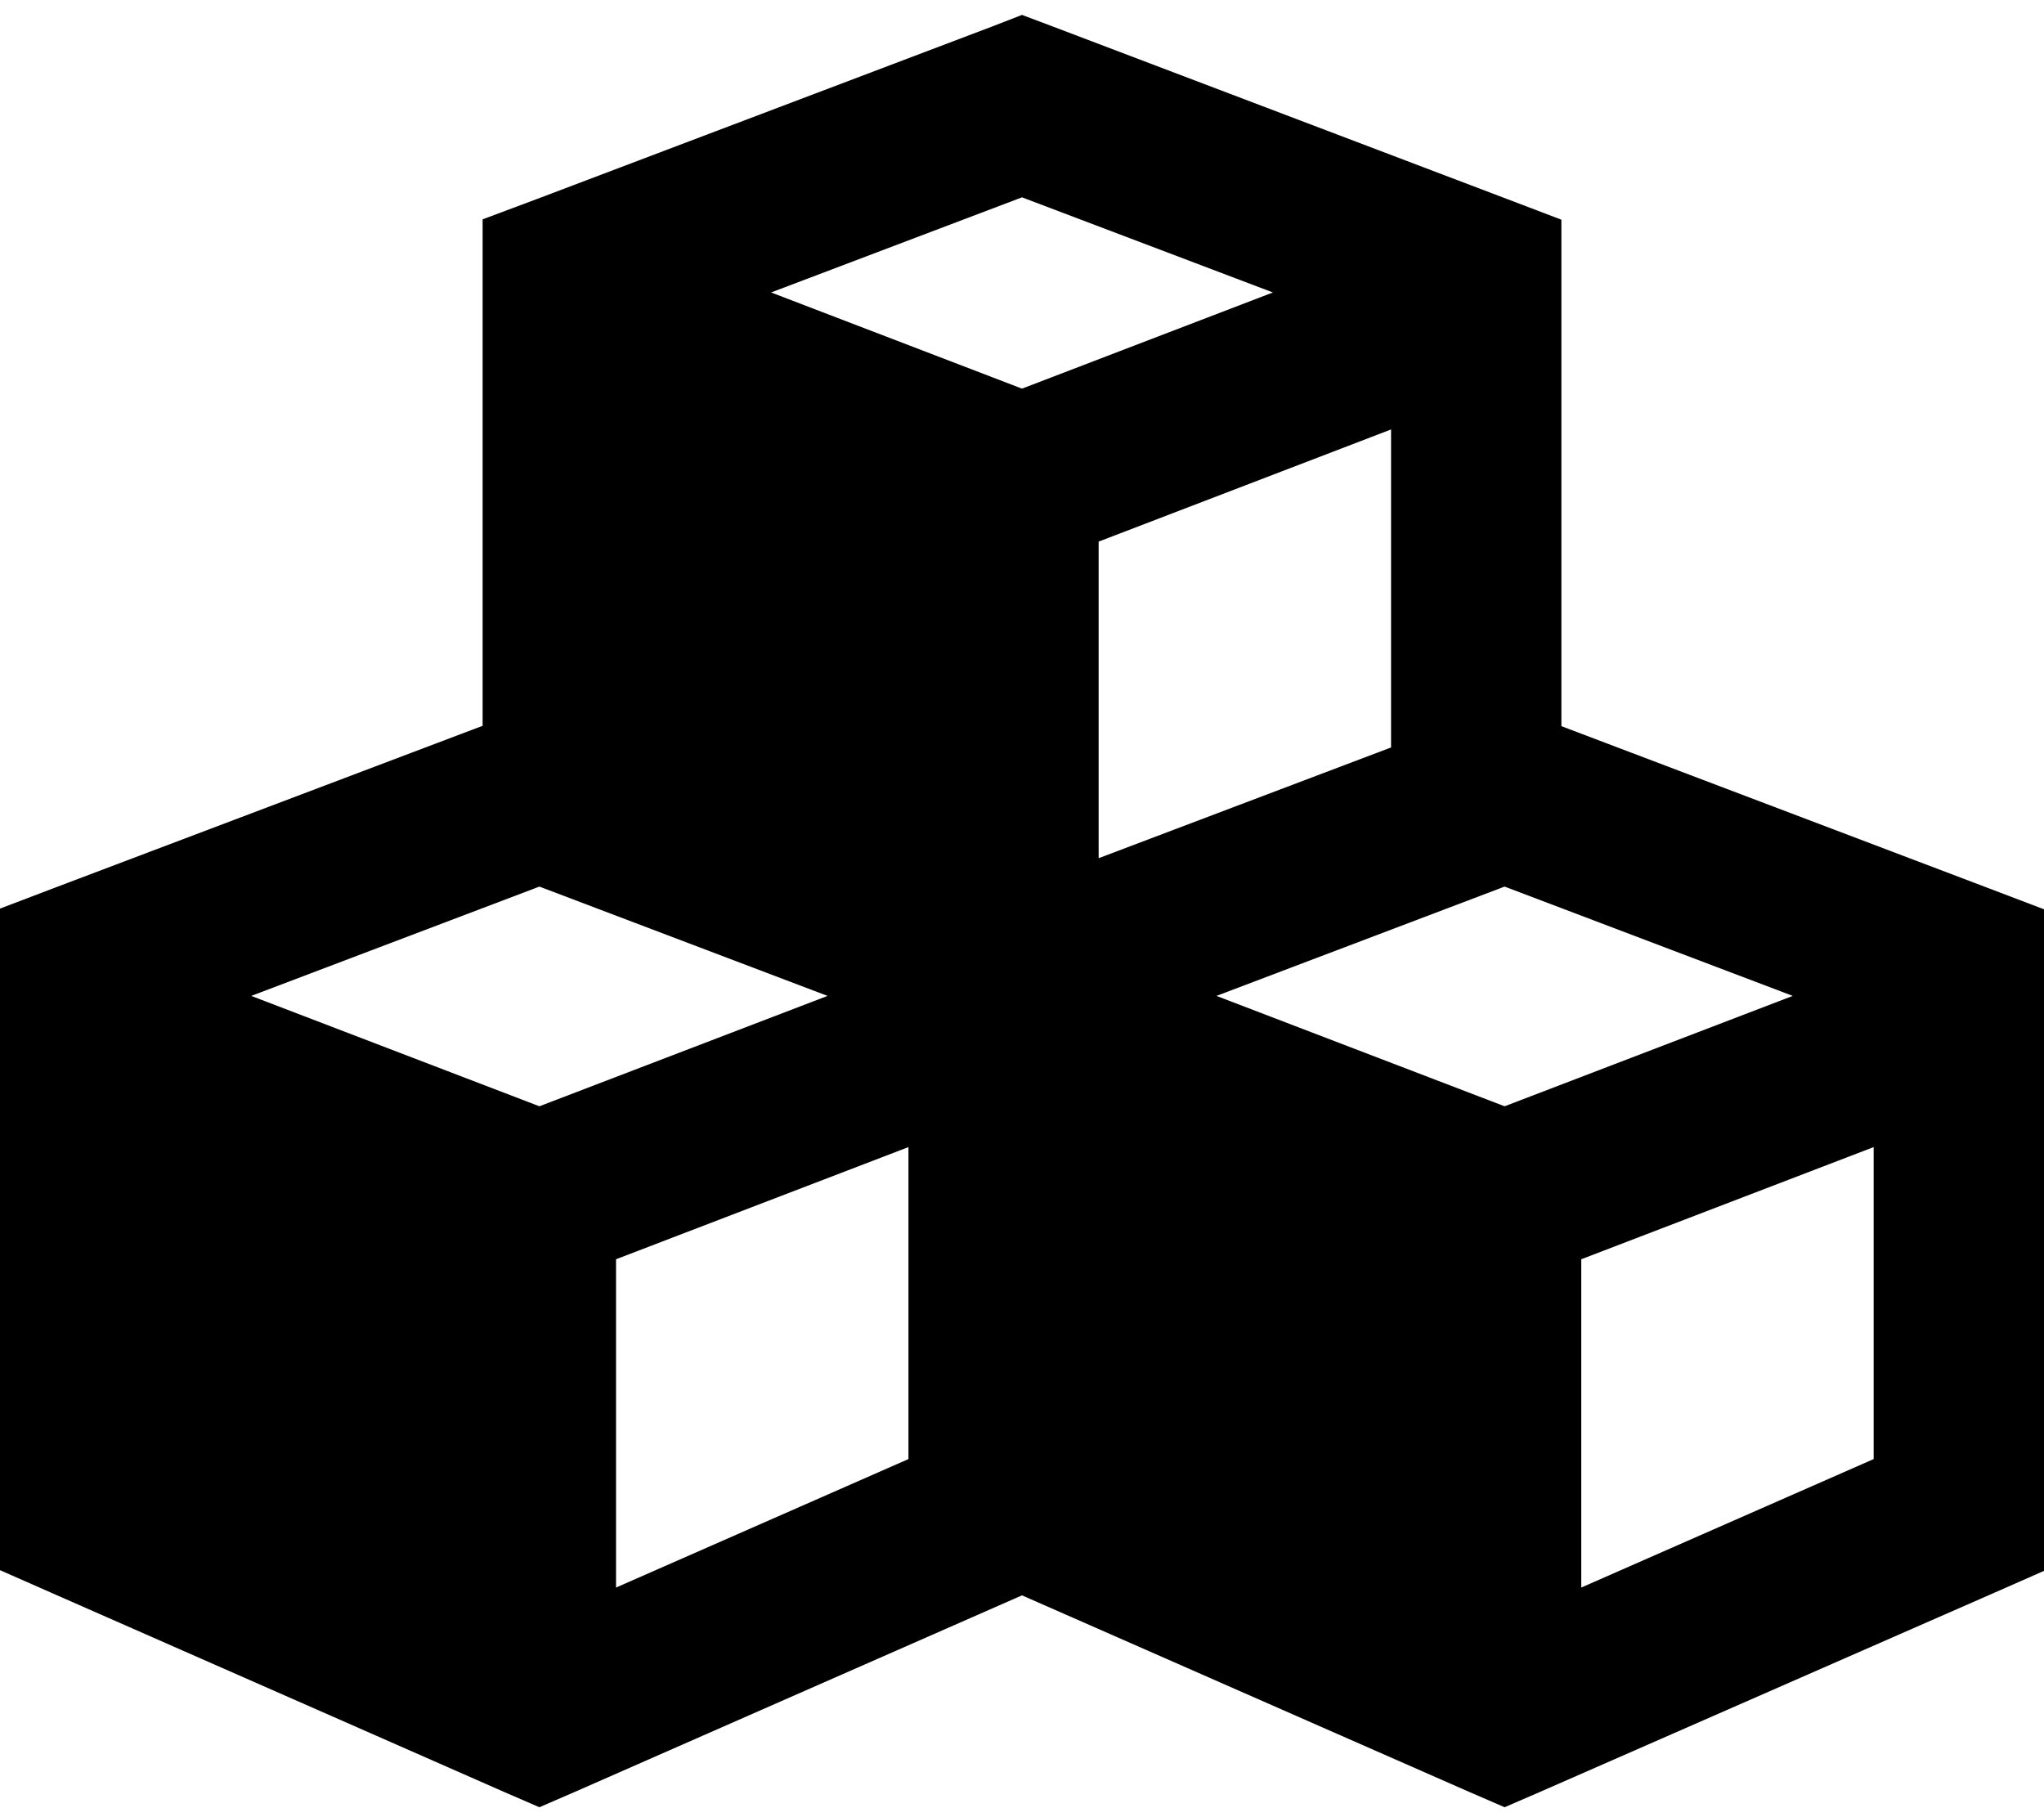 <svg xmlns="http://www.w3.org/2000/svg" viewBox="0 0 576 512"><!--! Font Awesome Pro 6.6.0 by @fontawesome - https://fontawesome.com License - https://fontawesome.com/license (Commercial License) Copyright 2024 Fonticons, Inc. --><path d="M288 4.2l8.5 3.2L424.5 56 440 61.9l0 16.6 0 126.1 120.5 45.7 15.5 5.9 0 16.6 0 154.1 0 15.7-14.3 6.3L433.7 505l-9.7 4.2-9.7-4.2L288 449.5 161.7 505l-9.7 4.2-9.7-4.2-128-56.3L0 442.4l0-15.7L0 272.6l0-16.6 15.5-5.9L136 204.5l0-126.1 0-16.6L151.5 56l128-48.5L288 4.2zm21.6 237.6L392 210.6l0-89.6-82.4 31.6 0 89.2zM288 55.6L217.3 82.4 288 109.5l70.7-27.1L288 55.6zM173.6 447.3L256 411.1l0-87.9-82.4 31.6 0 92.5zM152 249.8L70.8 280.6 152 311.7l81.2-31.1L152 249.8zM528 411.1l0-87.9-82.4 31.6 0 92.5L528 411.1zM505.2 280.6L424 249.8l-81.2 30.8L424 311.7l81.2-31.1z"/></svg>
